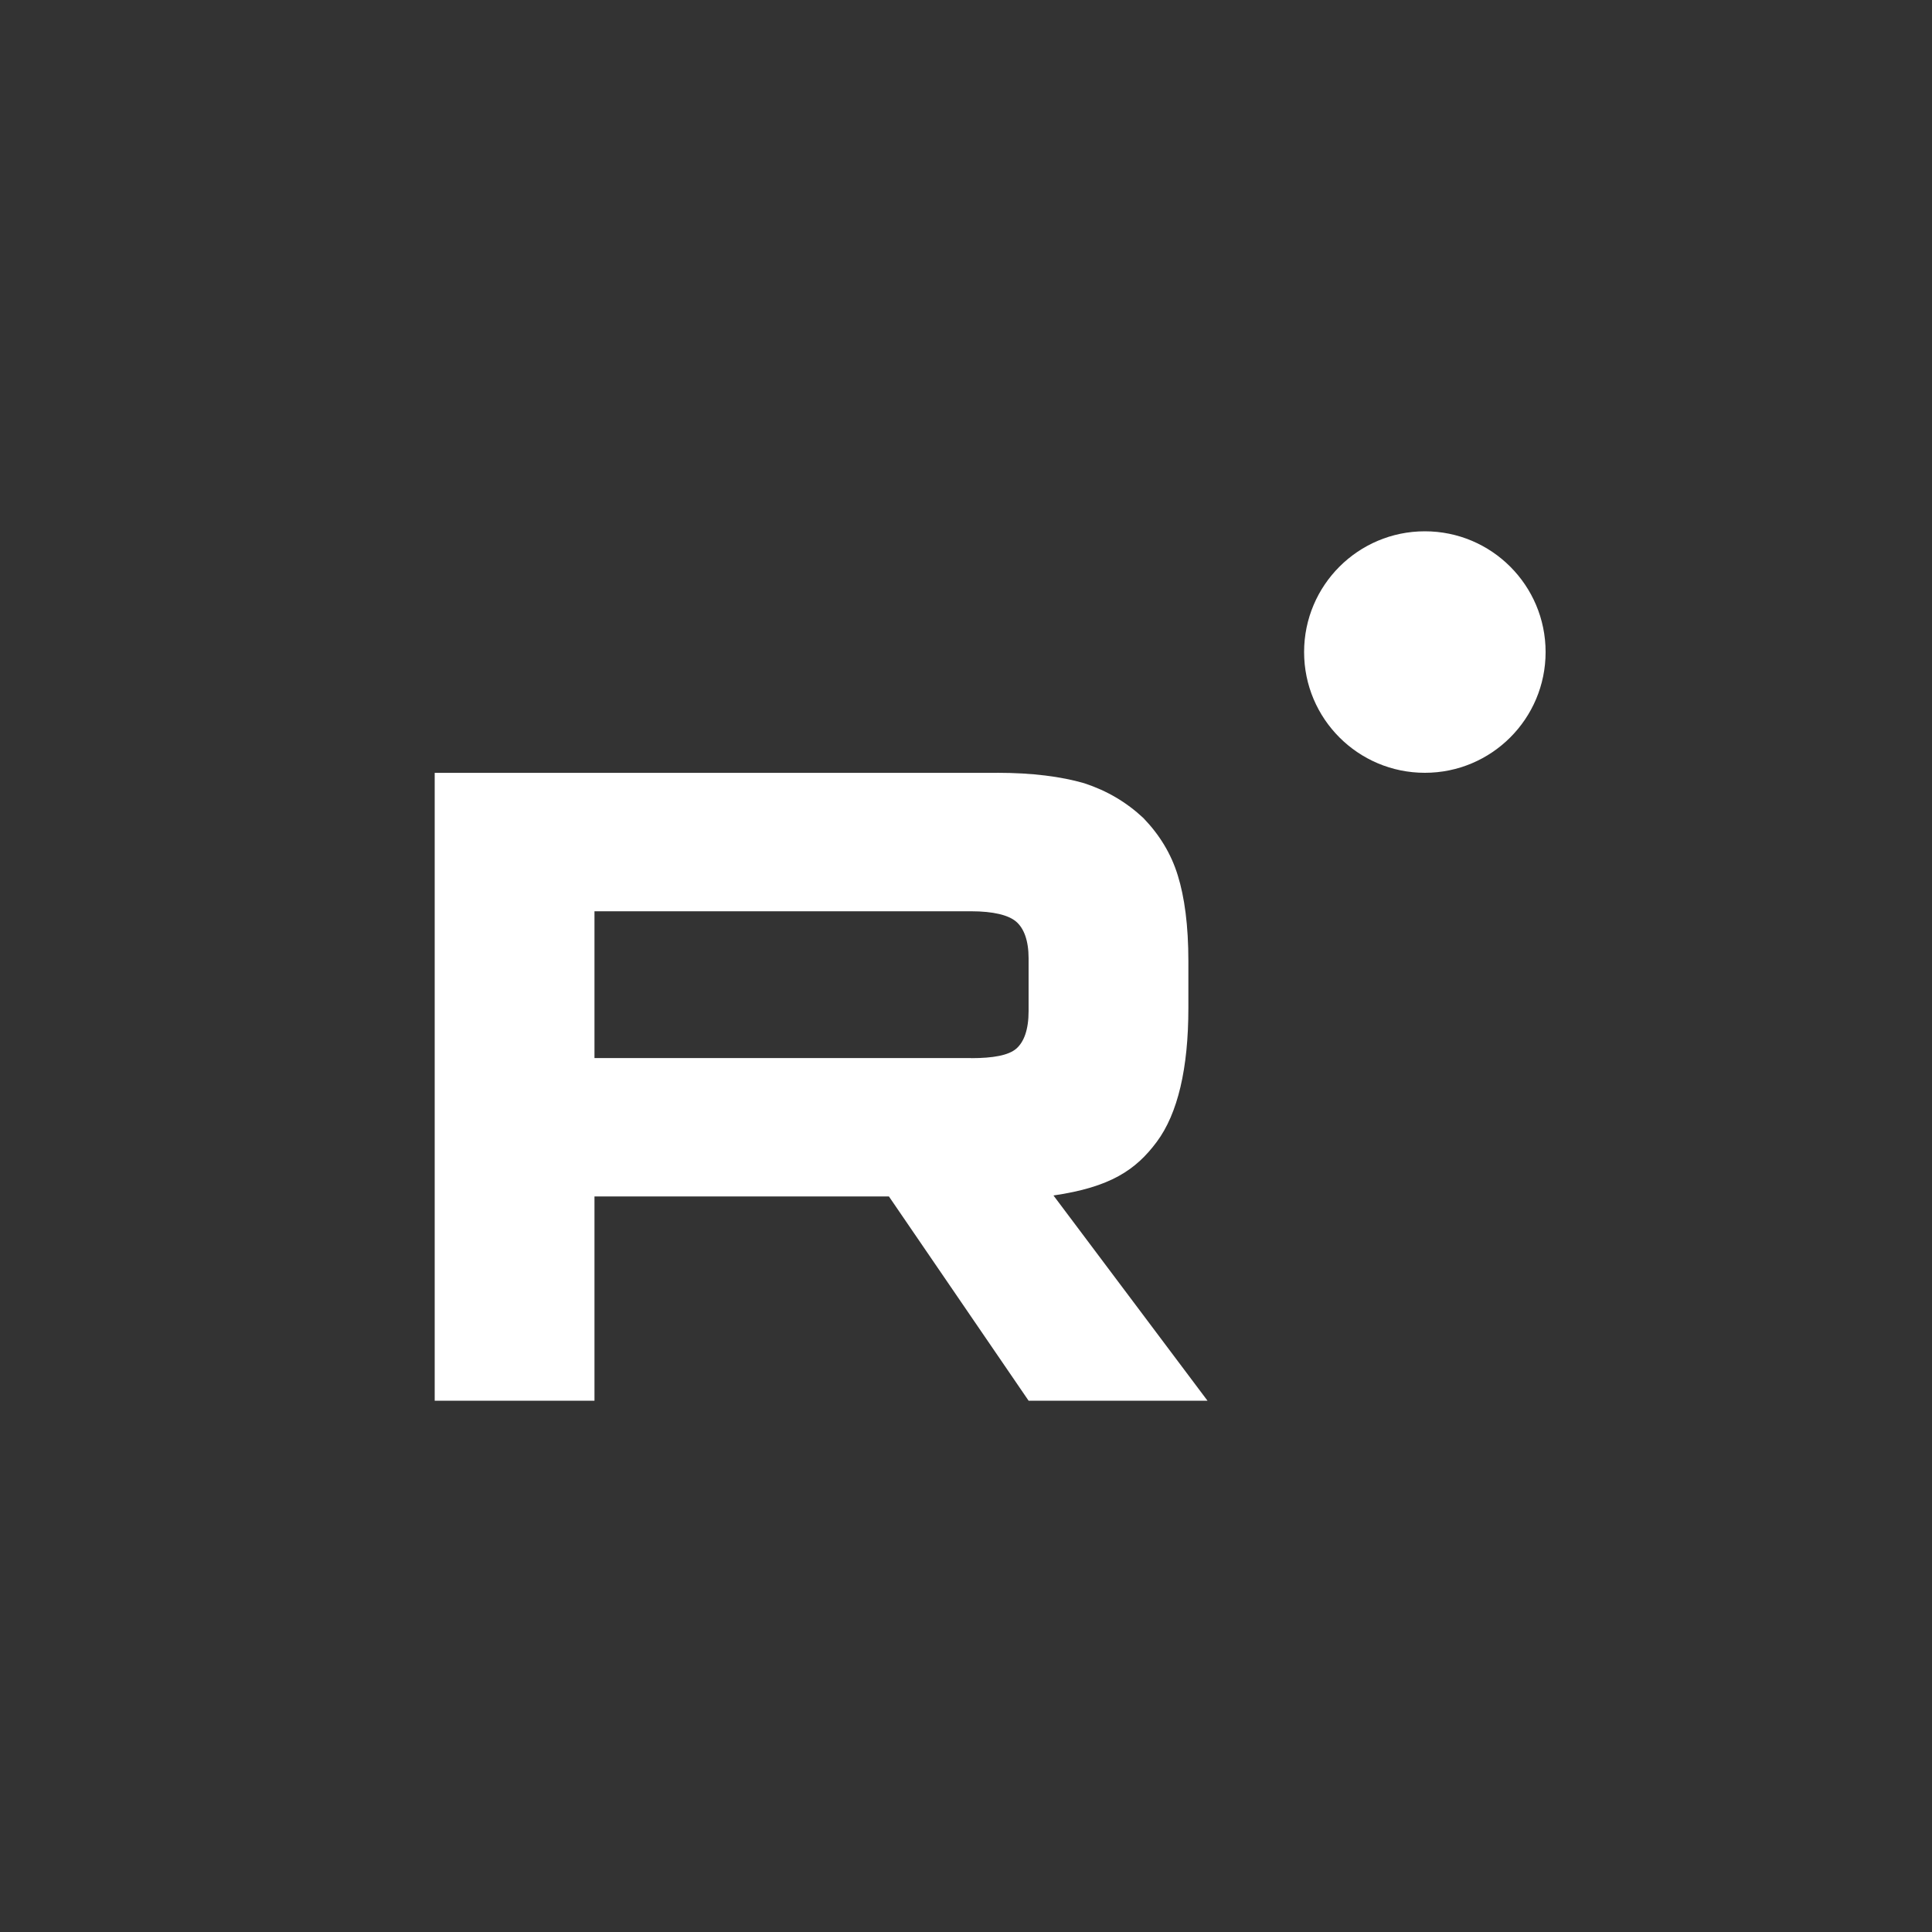 <svg width="40" height="40" viewBox="0 0 40 40" fill="none" xmlns="http://www.w3.org/2000/svg">
<rect x="0" y="0" width="40" height="40" fill="#333333" stroke="none"/>
<path d="M20.107 21.906H12.308V18.867H20.107C20.563 18.867 20.88 18.945 21.039 19.082C21.198 19.218 21.296 19.471 21.296 19.841V20.933C21.296 21.323 21.198 21.576 21.039 21.713C20.88 21.849 20.563 21.908 20.107 21.908V21.906ZM20.642 16.001H9V29H12.308V24.771H18.404L21.296 29H25L21.811 24.751C22.987 24.579 23.515 24.225 23.95 23.64C24.385 23.055 24.604 22.12 24.604 20.872V19.898C24.604 19.157 24.524 18.573 24.385 18.125C24.247 17.676 24.009 17.286 23.672 16.936C23.317 16.605 22.92 16.371 22.445 16.215C21.969 16.078 21.374 16 20.642 16V16.001Z" fill="#fff"/>
<path d="M29.5 16C30.881 16 32 14.881 32 13.5C32 12.119 30.881 11 29.5 11C28.119 11 27 12.119 27 13.5C27 14.881 28.119 16 29.5 16Z" fill="#fff"/>
</svg>